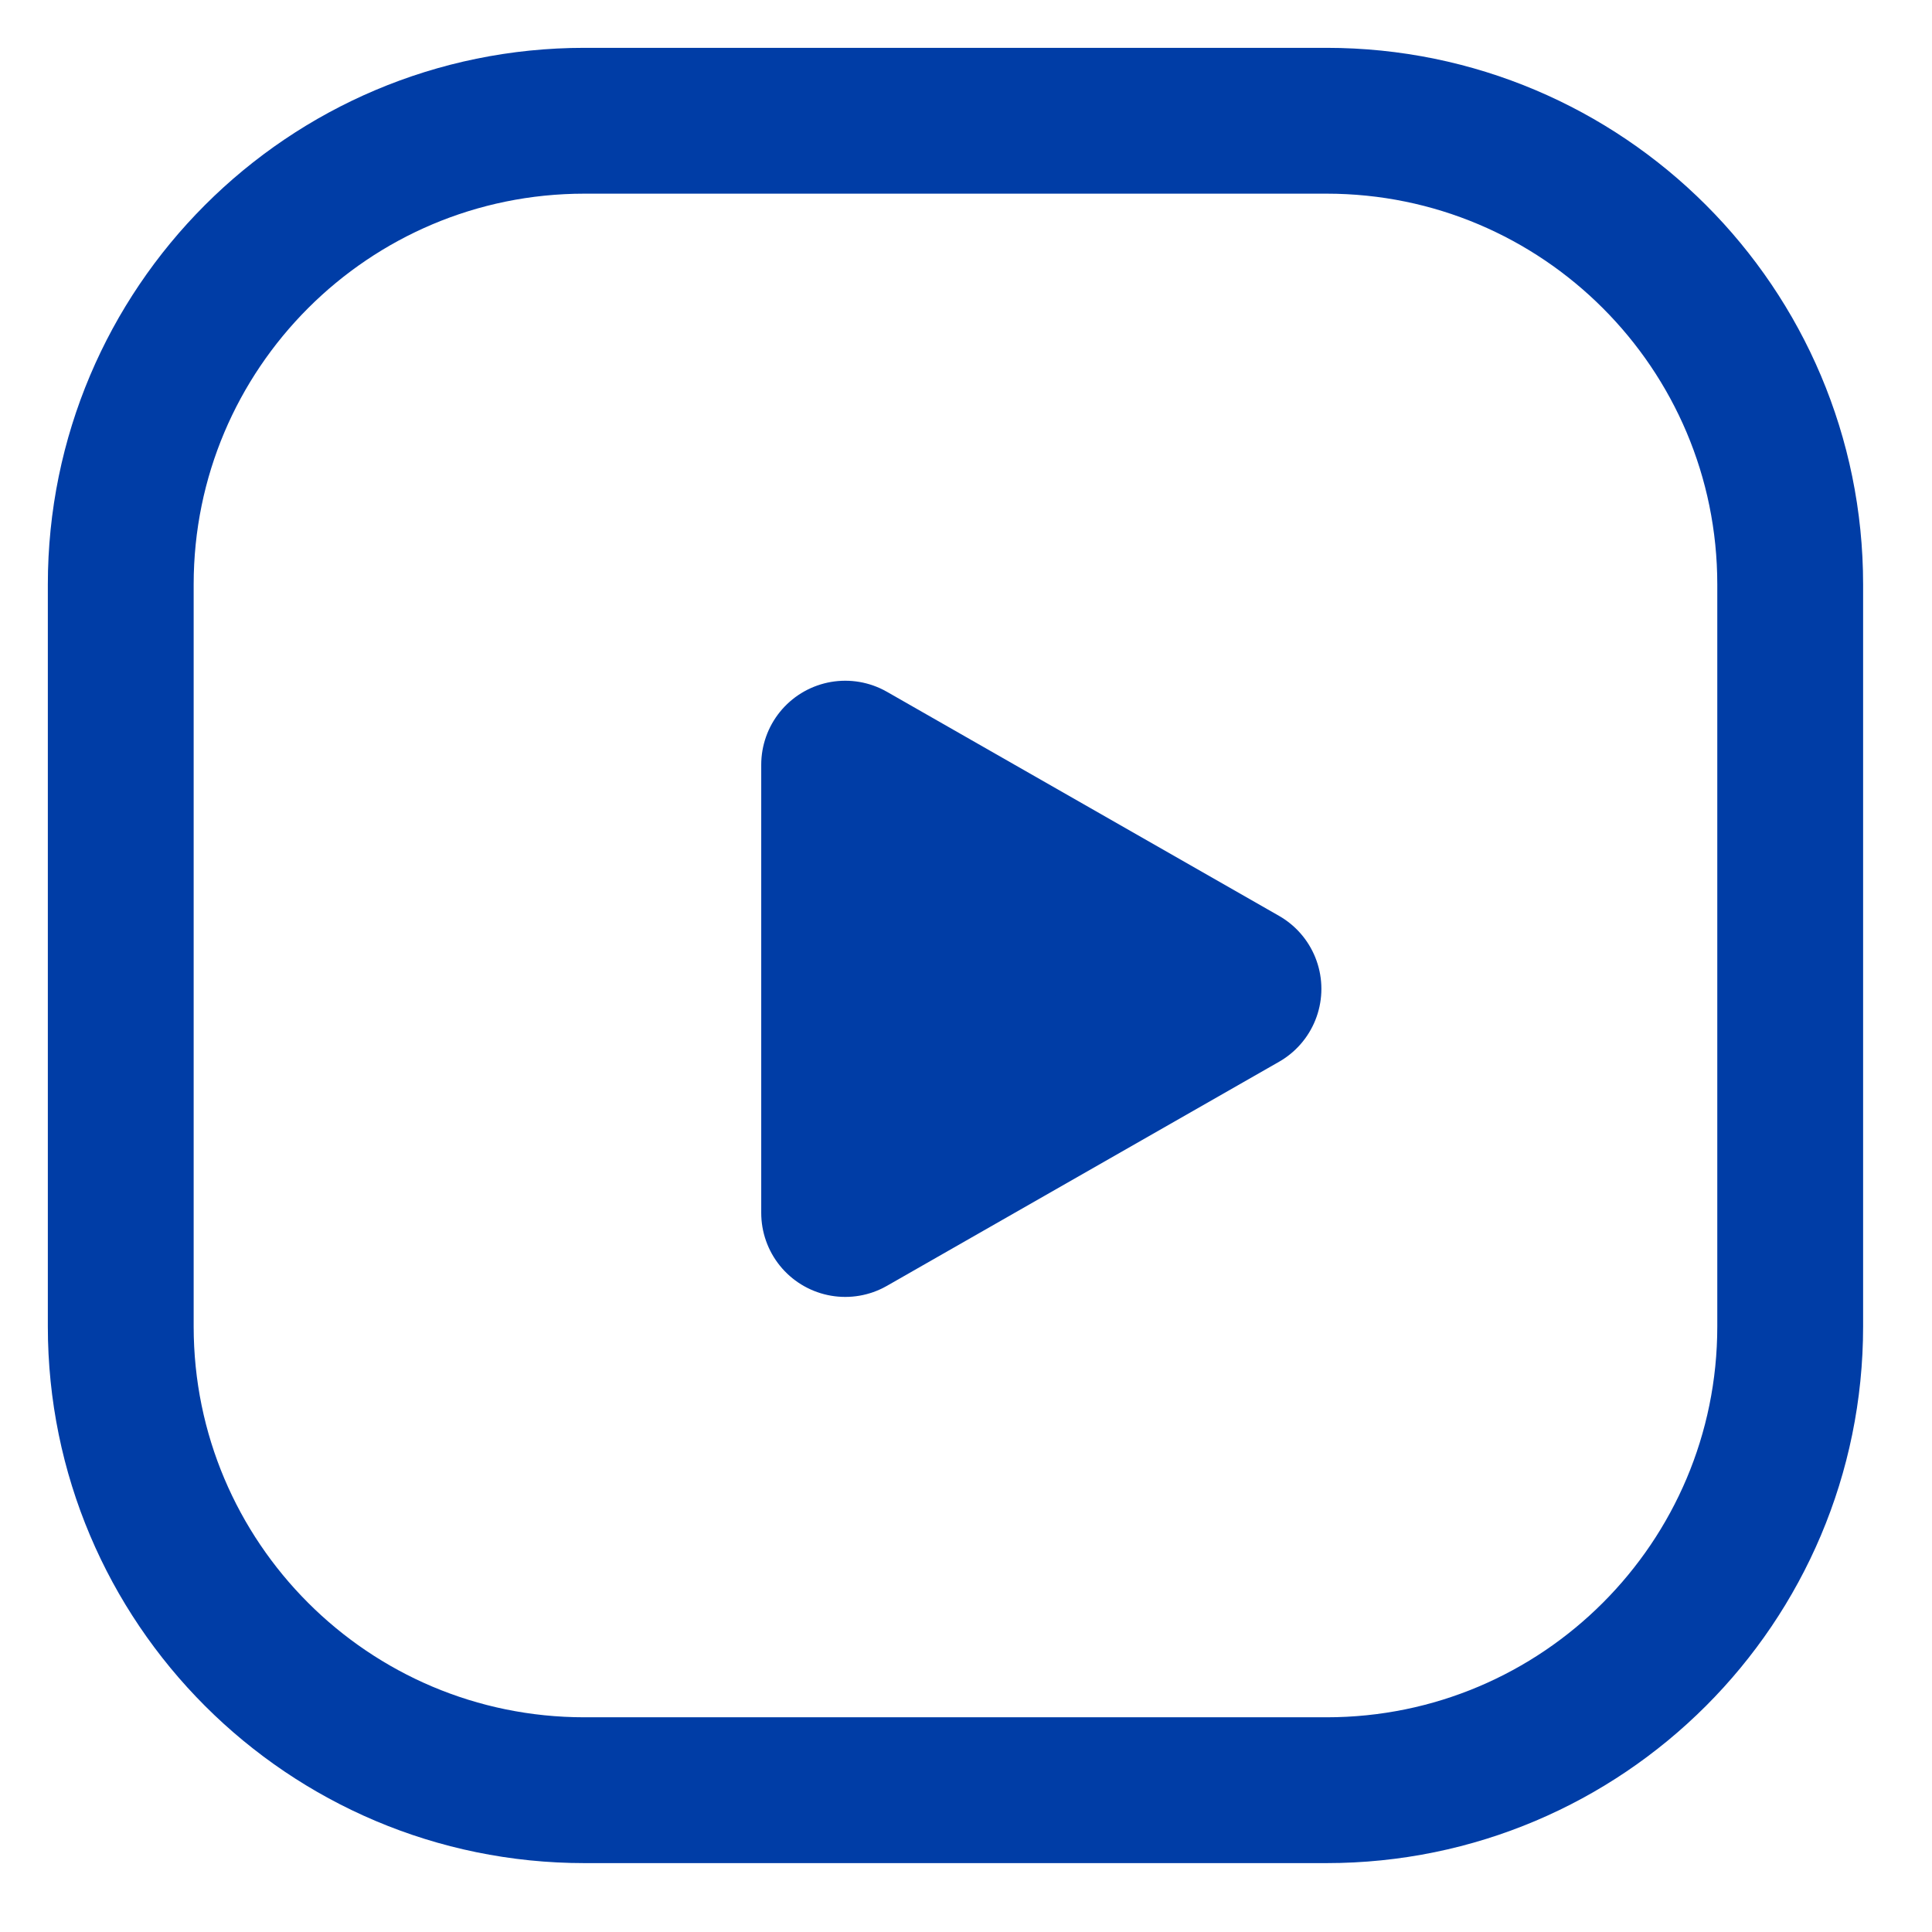 <svg width="48" height="48" viewBox="0 0 48 48" fill="none" xmlns="http://www.w3.org/2000/svg">
<path d="M3 32.956V14.521C3 8.158 8.158 3 14.521 3H32.956C39.319 3 44.477 8.158 44.477 14.521V32.956C44.477 39.319 39.319 44.477 32.956 44.477H14.521C8.158 44.477 3 39.319 3 32.956Z" stroke="#003DA6" stroke-width="3.623"/>
<path d="M30.742 24.567L21 30.134V19L30.742 24.567Z" fill="#003DA6" stroke="#003DA6" stroke-width="4.175" stroke-linecap="round" stroke-linejoin="round"/>
</svg>
